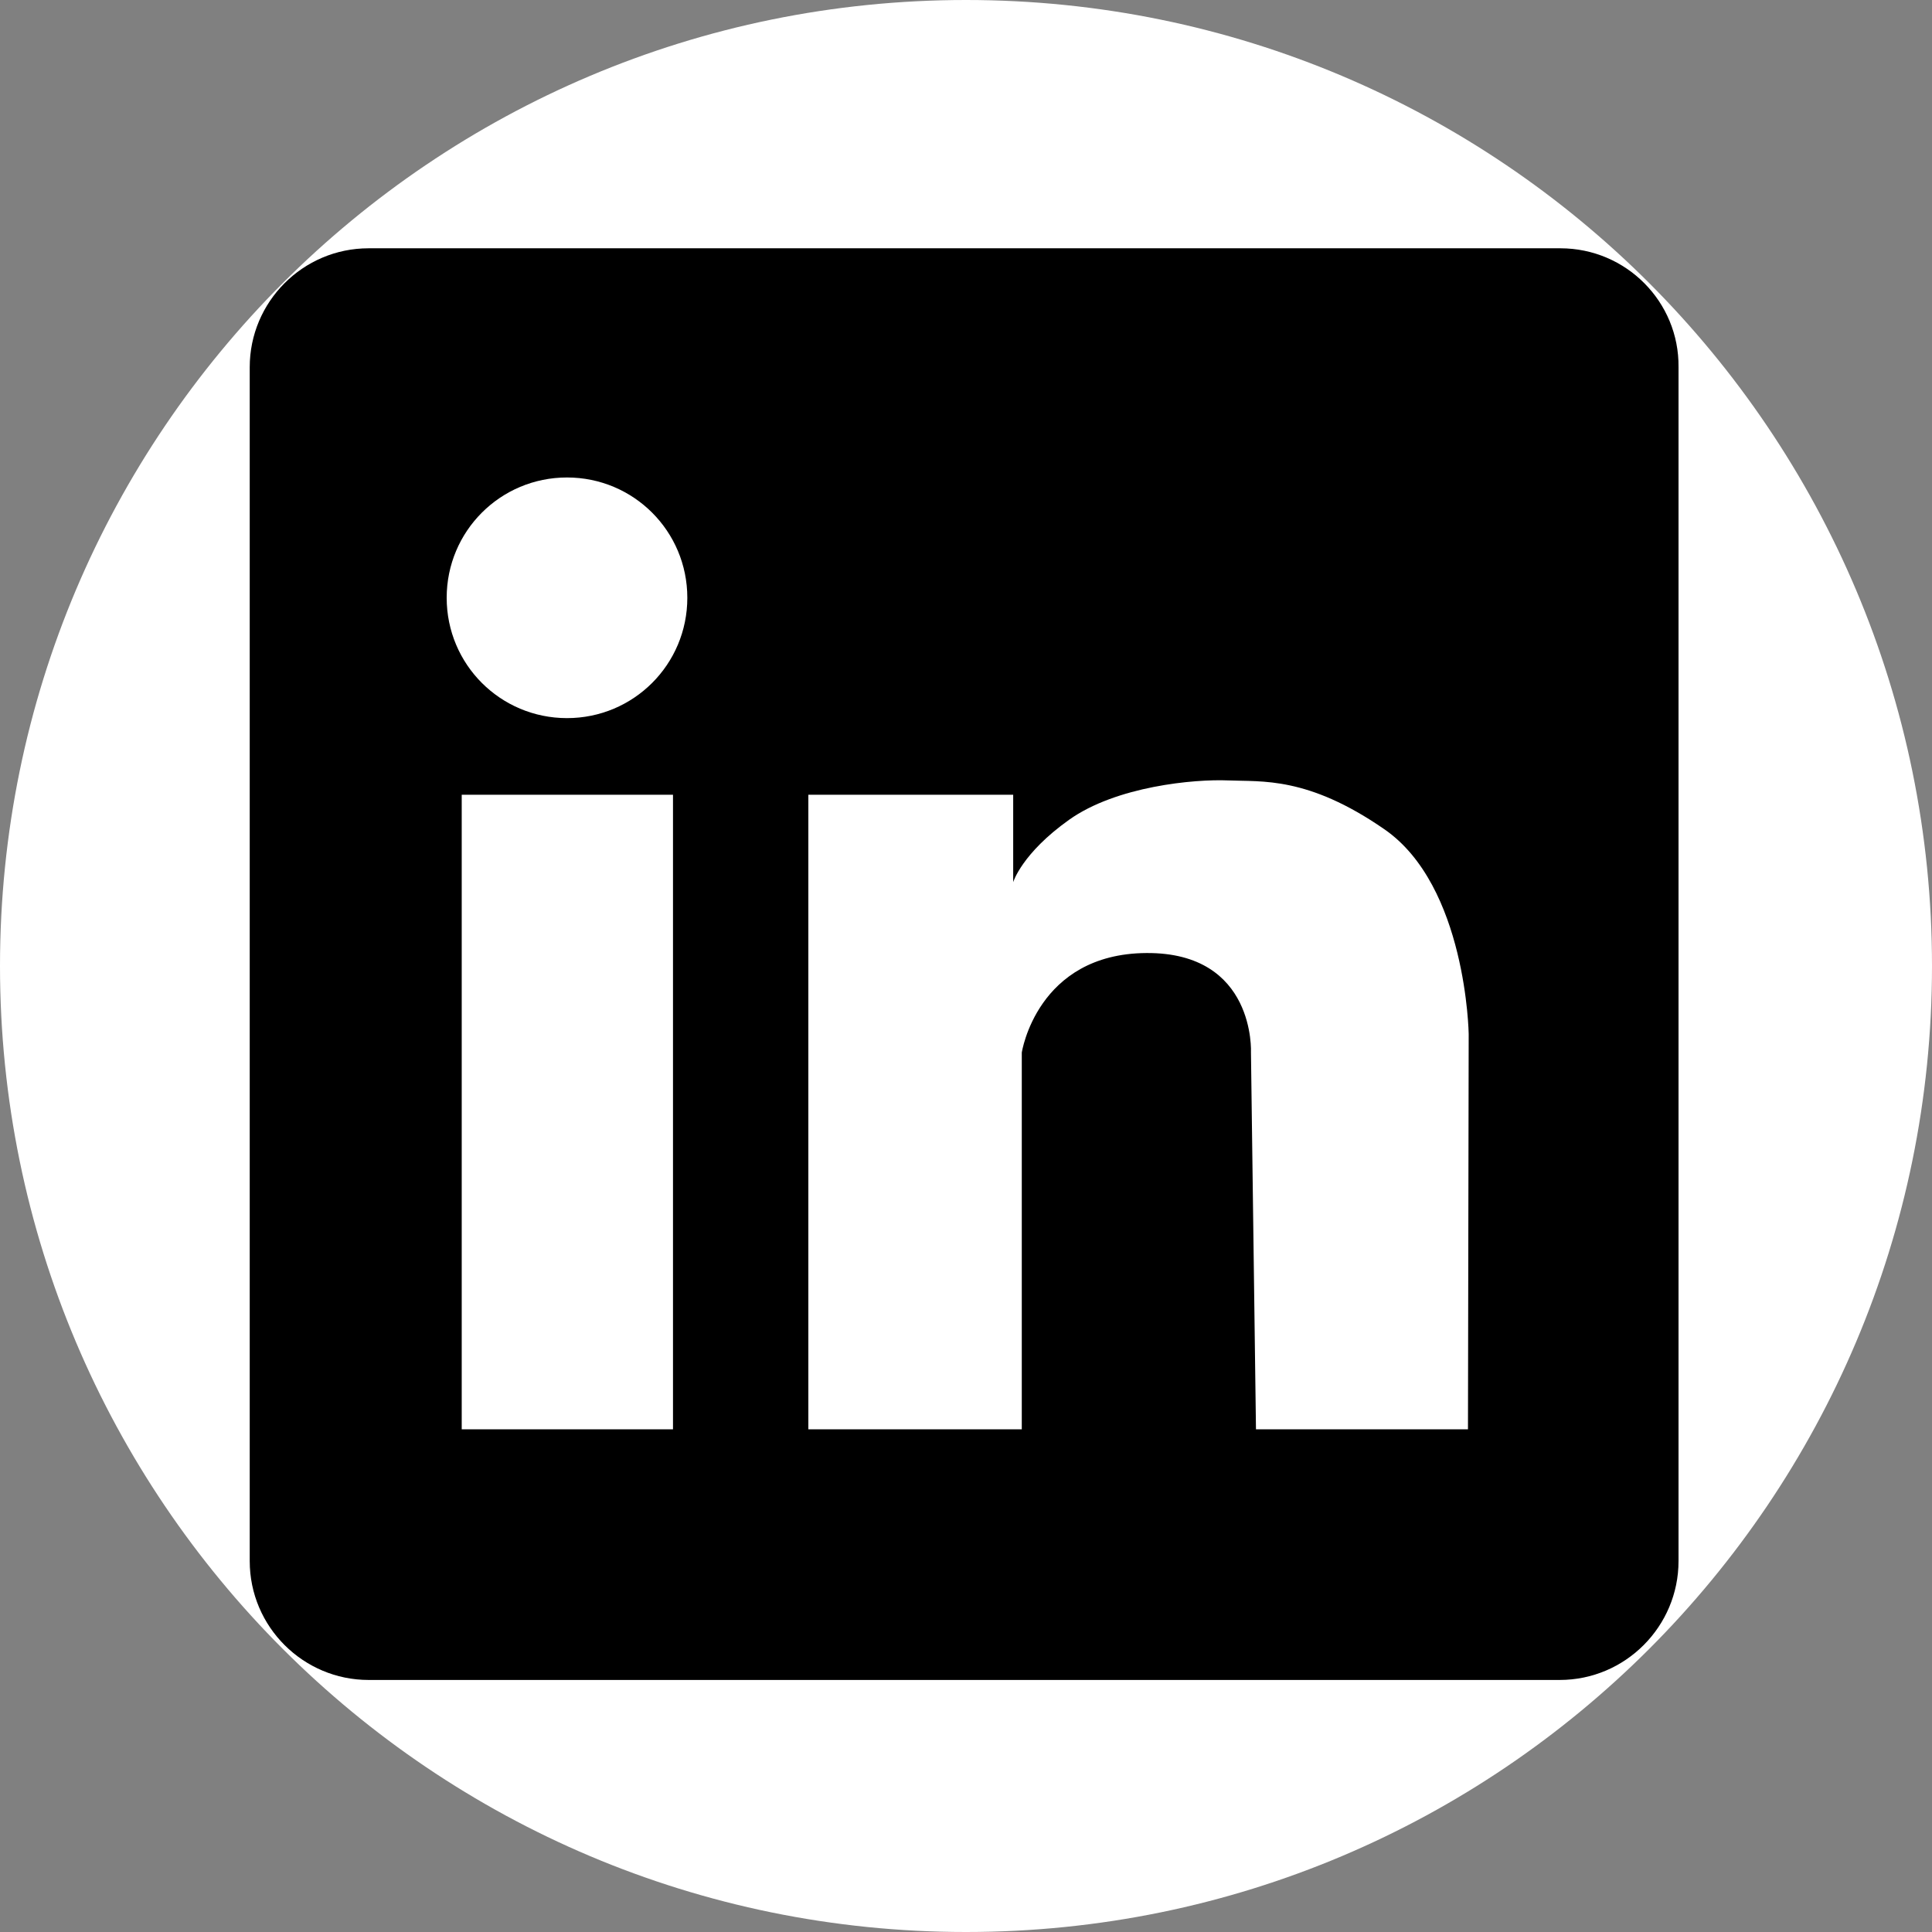 <svg xmlns="http://www.w3.org/2000/svg" xmlns:xlink="http://www.w3.org/1999/xlink" width="1080" zoomAndPan="magnify" viewBox="0 0 810 810" height="1080" preserveAspectRatio="xMidYMid meet" version="1.0"><rect x="0" y="0" width="810" height="810" fill="#808080" stroke="none"/><defs><clipPath id="62089c1719"><path d="M 405 0 C 181.324 0 0 181.324 0 405 C 0 628.676 181.324 810 405 810 C 628.676 810 810 628.676 810 405 C 810 181.324 628.676 0 405 0 Z M 405 0 " clip-rule="nonzero"/></clipPath><clipPath id="2015f2b919"><path d="M 104.098 104.098 L 704 104.098 L 704 704.098 L 104.098 704.098 Z M 104.098 104.098 " clip-rule="nonzero"/></clipPath></defs><g clip-path="url(#62089c1719)"><rect x="-81" width="972" fill="#ffffff" y="-81" height="972" fill-opacity="1"/></g><g clip-path="url(#2015f2b919)"><path fill="#000000" d="M 654.188 104.098 L 154.543 104.098 C 126.918 104.098 104.699 126.617 104.699 153.941 L 104.699 654.488 C 104.699 682.113 127.219 704.332 154.543 704.332 L 653.887 704.332 C 681.512 704.332 703.73 681.812 703.73 654.488 L 703.73 153.941 C 704.031 126.617 681.812 104.098 654.188 104.098 Z M 282.156 599.238 L 193.578 599.238 L 193.578 333.203 L 282.156 333.203 Z M 237.719 301.074 C 209.793 301.074 187.273 278.555 187.273 250.629 C 187.273 222.703 209.793 200.184 237.719 200.184 C 265.641 200.184 288.164 222.703 288.164 250.629 C 288.164 278.555 265.641 301.074 237.719 301.074 Z M 615.453 599.238 L 526.574 599.238 L 524.473 441.297 C 524.473 441.297 526.574 399.262 480.633 399.562 C 434.691 399.863 428.387 441.297 428.387 441.297 L 428.387 599.238 L 338.906 599.238 L 338.906 333.203 L 424.785 333.203 L 424.785 369.836 C 424.785 369.836 428.387 357.824 448.203 343.711 C 468.023 329.598 500.75 326.598 514.863 327.195 C 528.977 327.797 548.195 325.395 580.32 347.613 C 614.852 371.336 615.754 433.492 615.754 433.492 Z M 615.453 599.238 " fill-opacity="1" fill-rule="nonzero"/></g></svg>